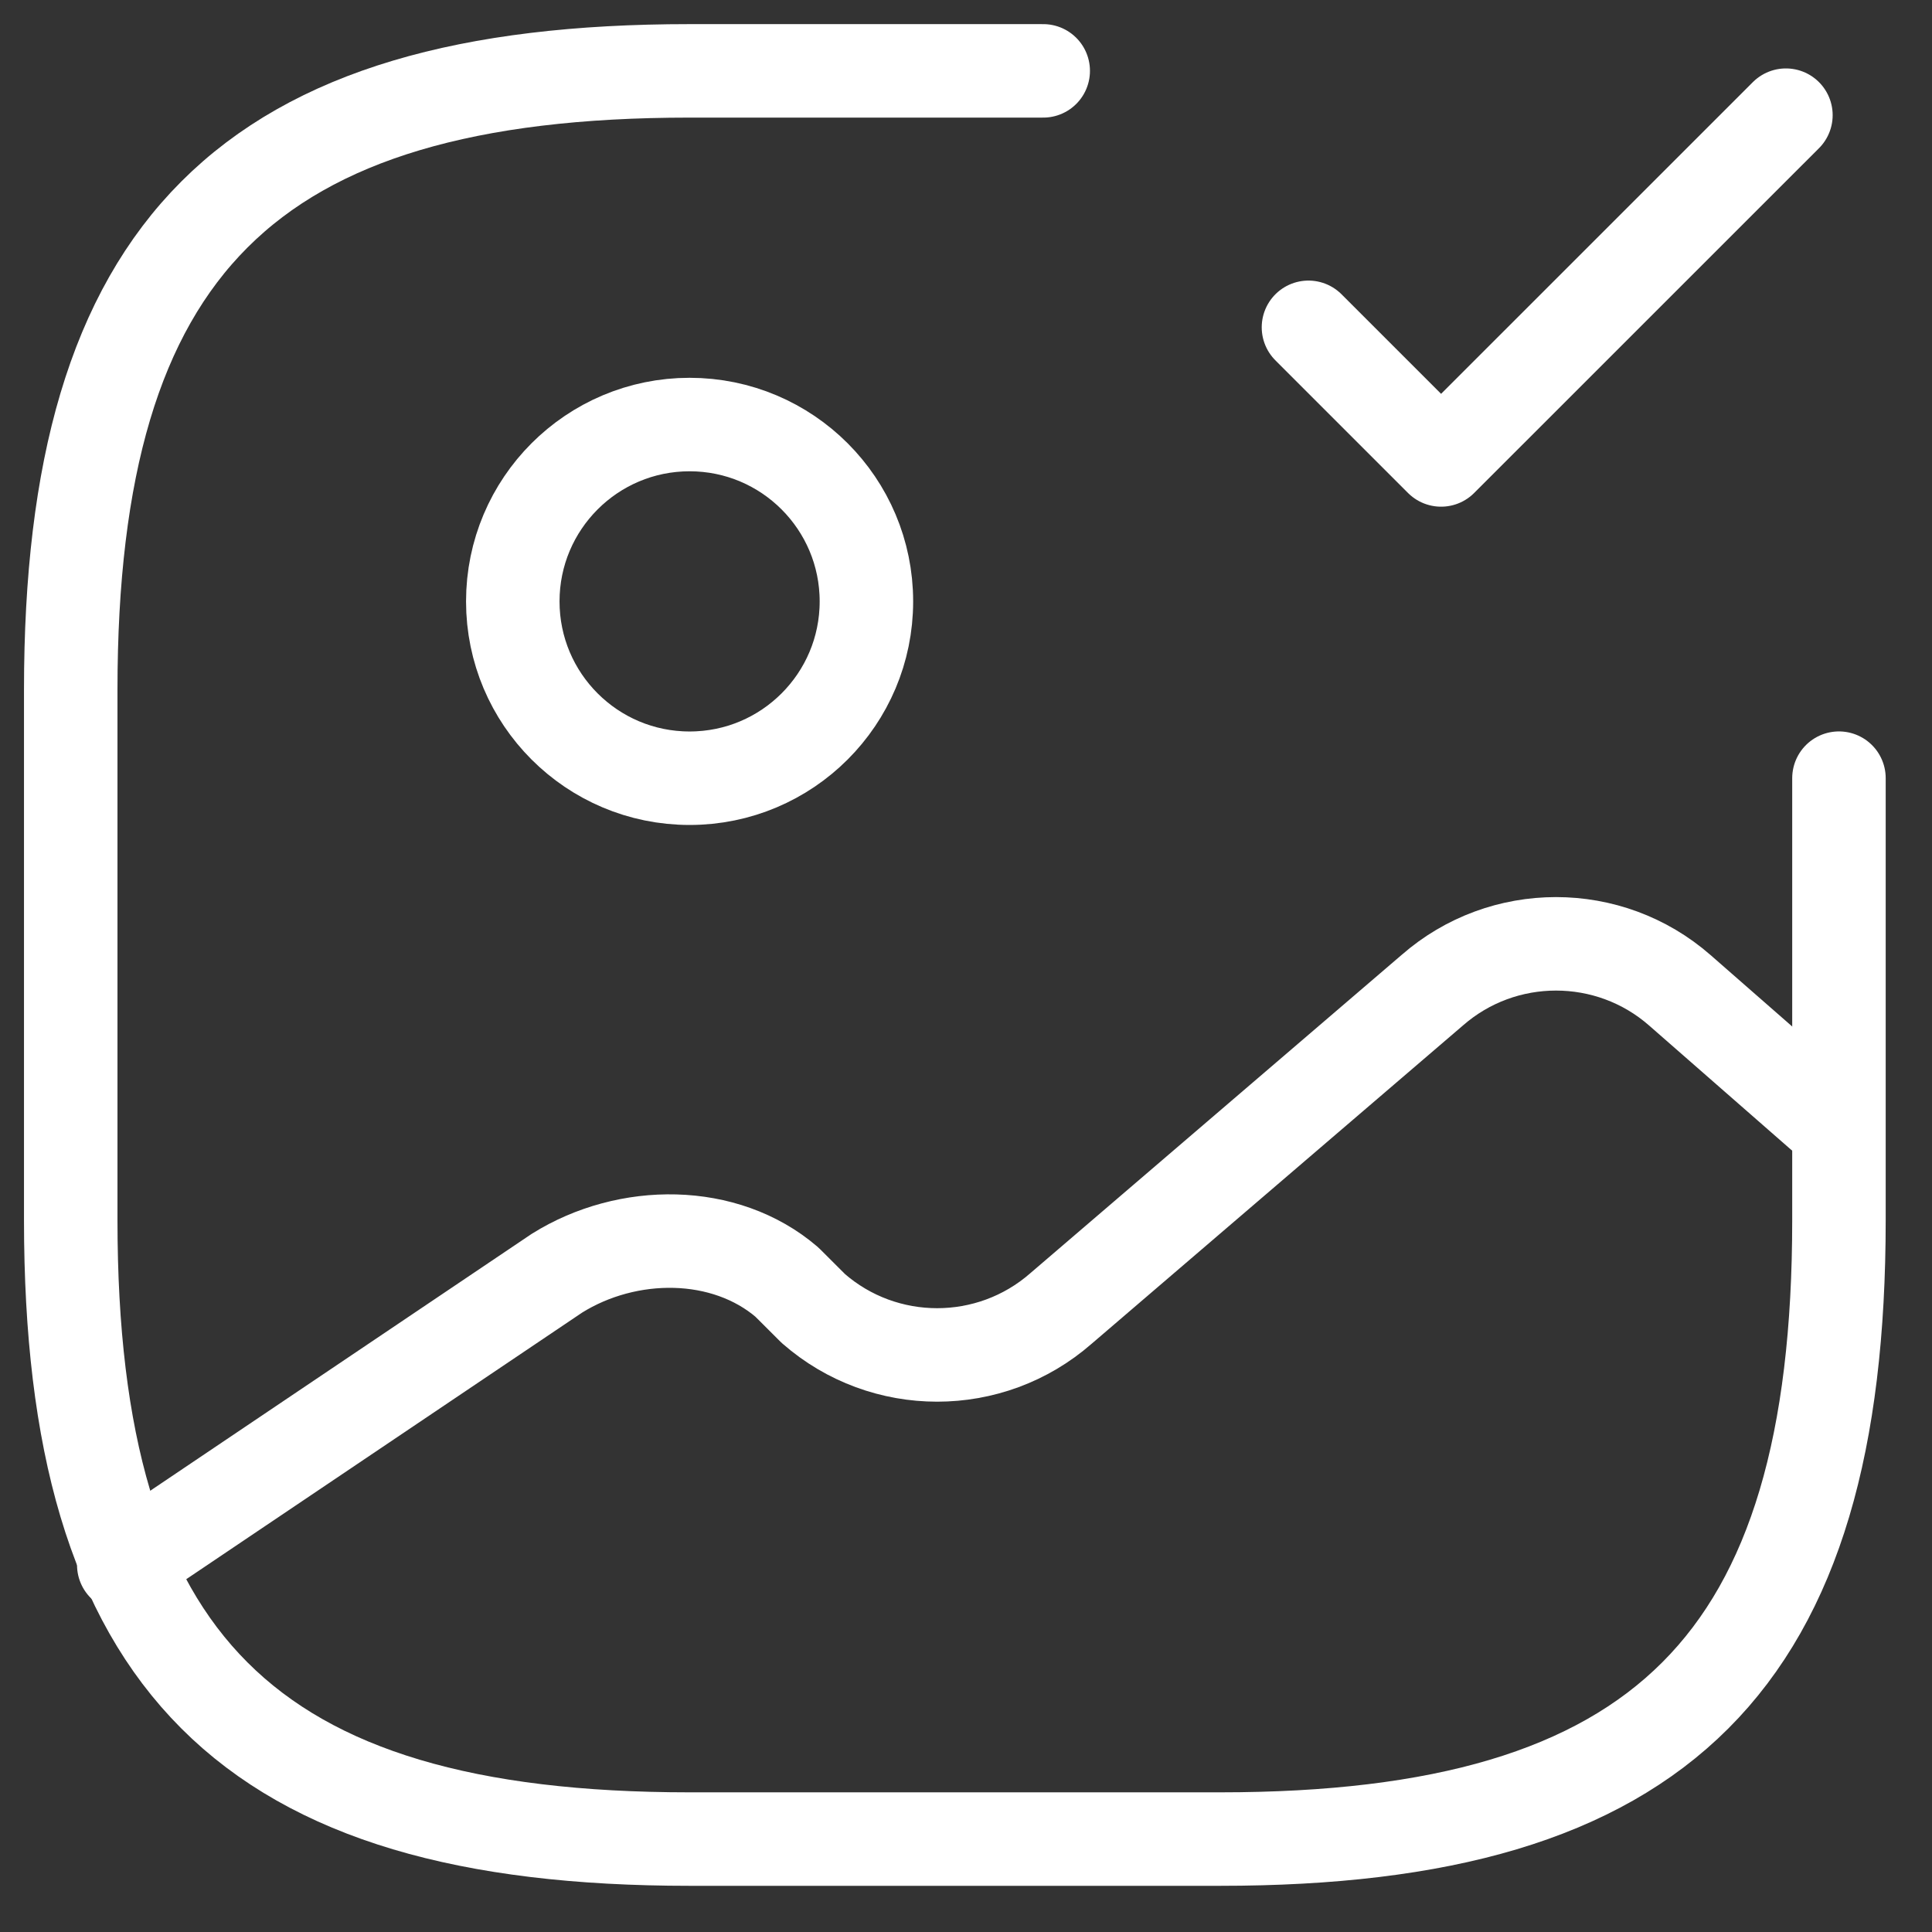 <svg xmlns="http://www.w3.org/2000/svg" fill="none" viewBox="0 0 31 31" height="31" width="31">
<rect x="0" y="0" width="31" height="31" fill="#333333" stroke="none"/>
<path stroke-linejoin="round" stroke-linecap="round" stroke-width="1.5" stroke="white" d="M11.065 12.487C12.632 12.487 13.902 11.217 13.902 9.65C13.902 8.083 12.632 6.812 11.065 6.812C9.498 6.812 8.228 8.083 8.228 9.65C8.228 11.217 9.498 12.487 11.065 12.487Z"></path>
<path stroke-linejoin="round" stroke-linecap="round" stroke-width="1.5" stroke="white" d="M16.739 1.137H11.065C3.972 1.137 1.135 3.974 1.135 11.067V19.579C1.135 26.672 3.972 29.509 11.065 29.509H19.577C26.67 29.509 29.507 26.672 29.507 19.579V12.486"></path>
<path stroke-linejoin="round" stroke-linecap="round" stroke-width="1.5" stroke="white" d="M20.995 5.252L23.123 7.38L28.656 1.848"></path>
<path stroke-linejoin="round" stroke-linecap="round" stroke-width="1.5" stroke="white" d="M1.986 25.11L8.937 20.429C10.072 19.72 11.632 19.72 12.625 20.571L13.051 20.996C14.186 21.989 15.888 21.989 17.023 20.996L22.981 15.889C24.116 14.896 25.818 14.896 26.953 15.889L29.223 17.875"></path>
</svg>
